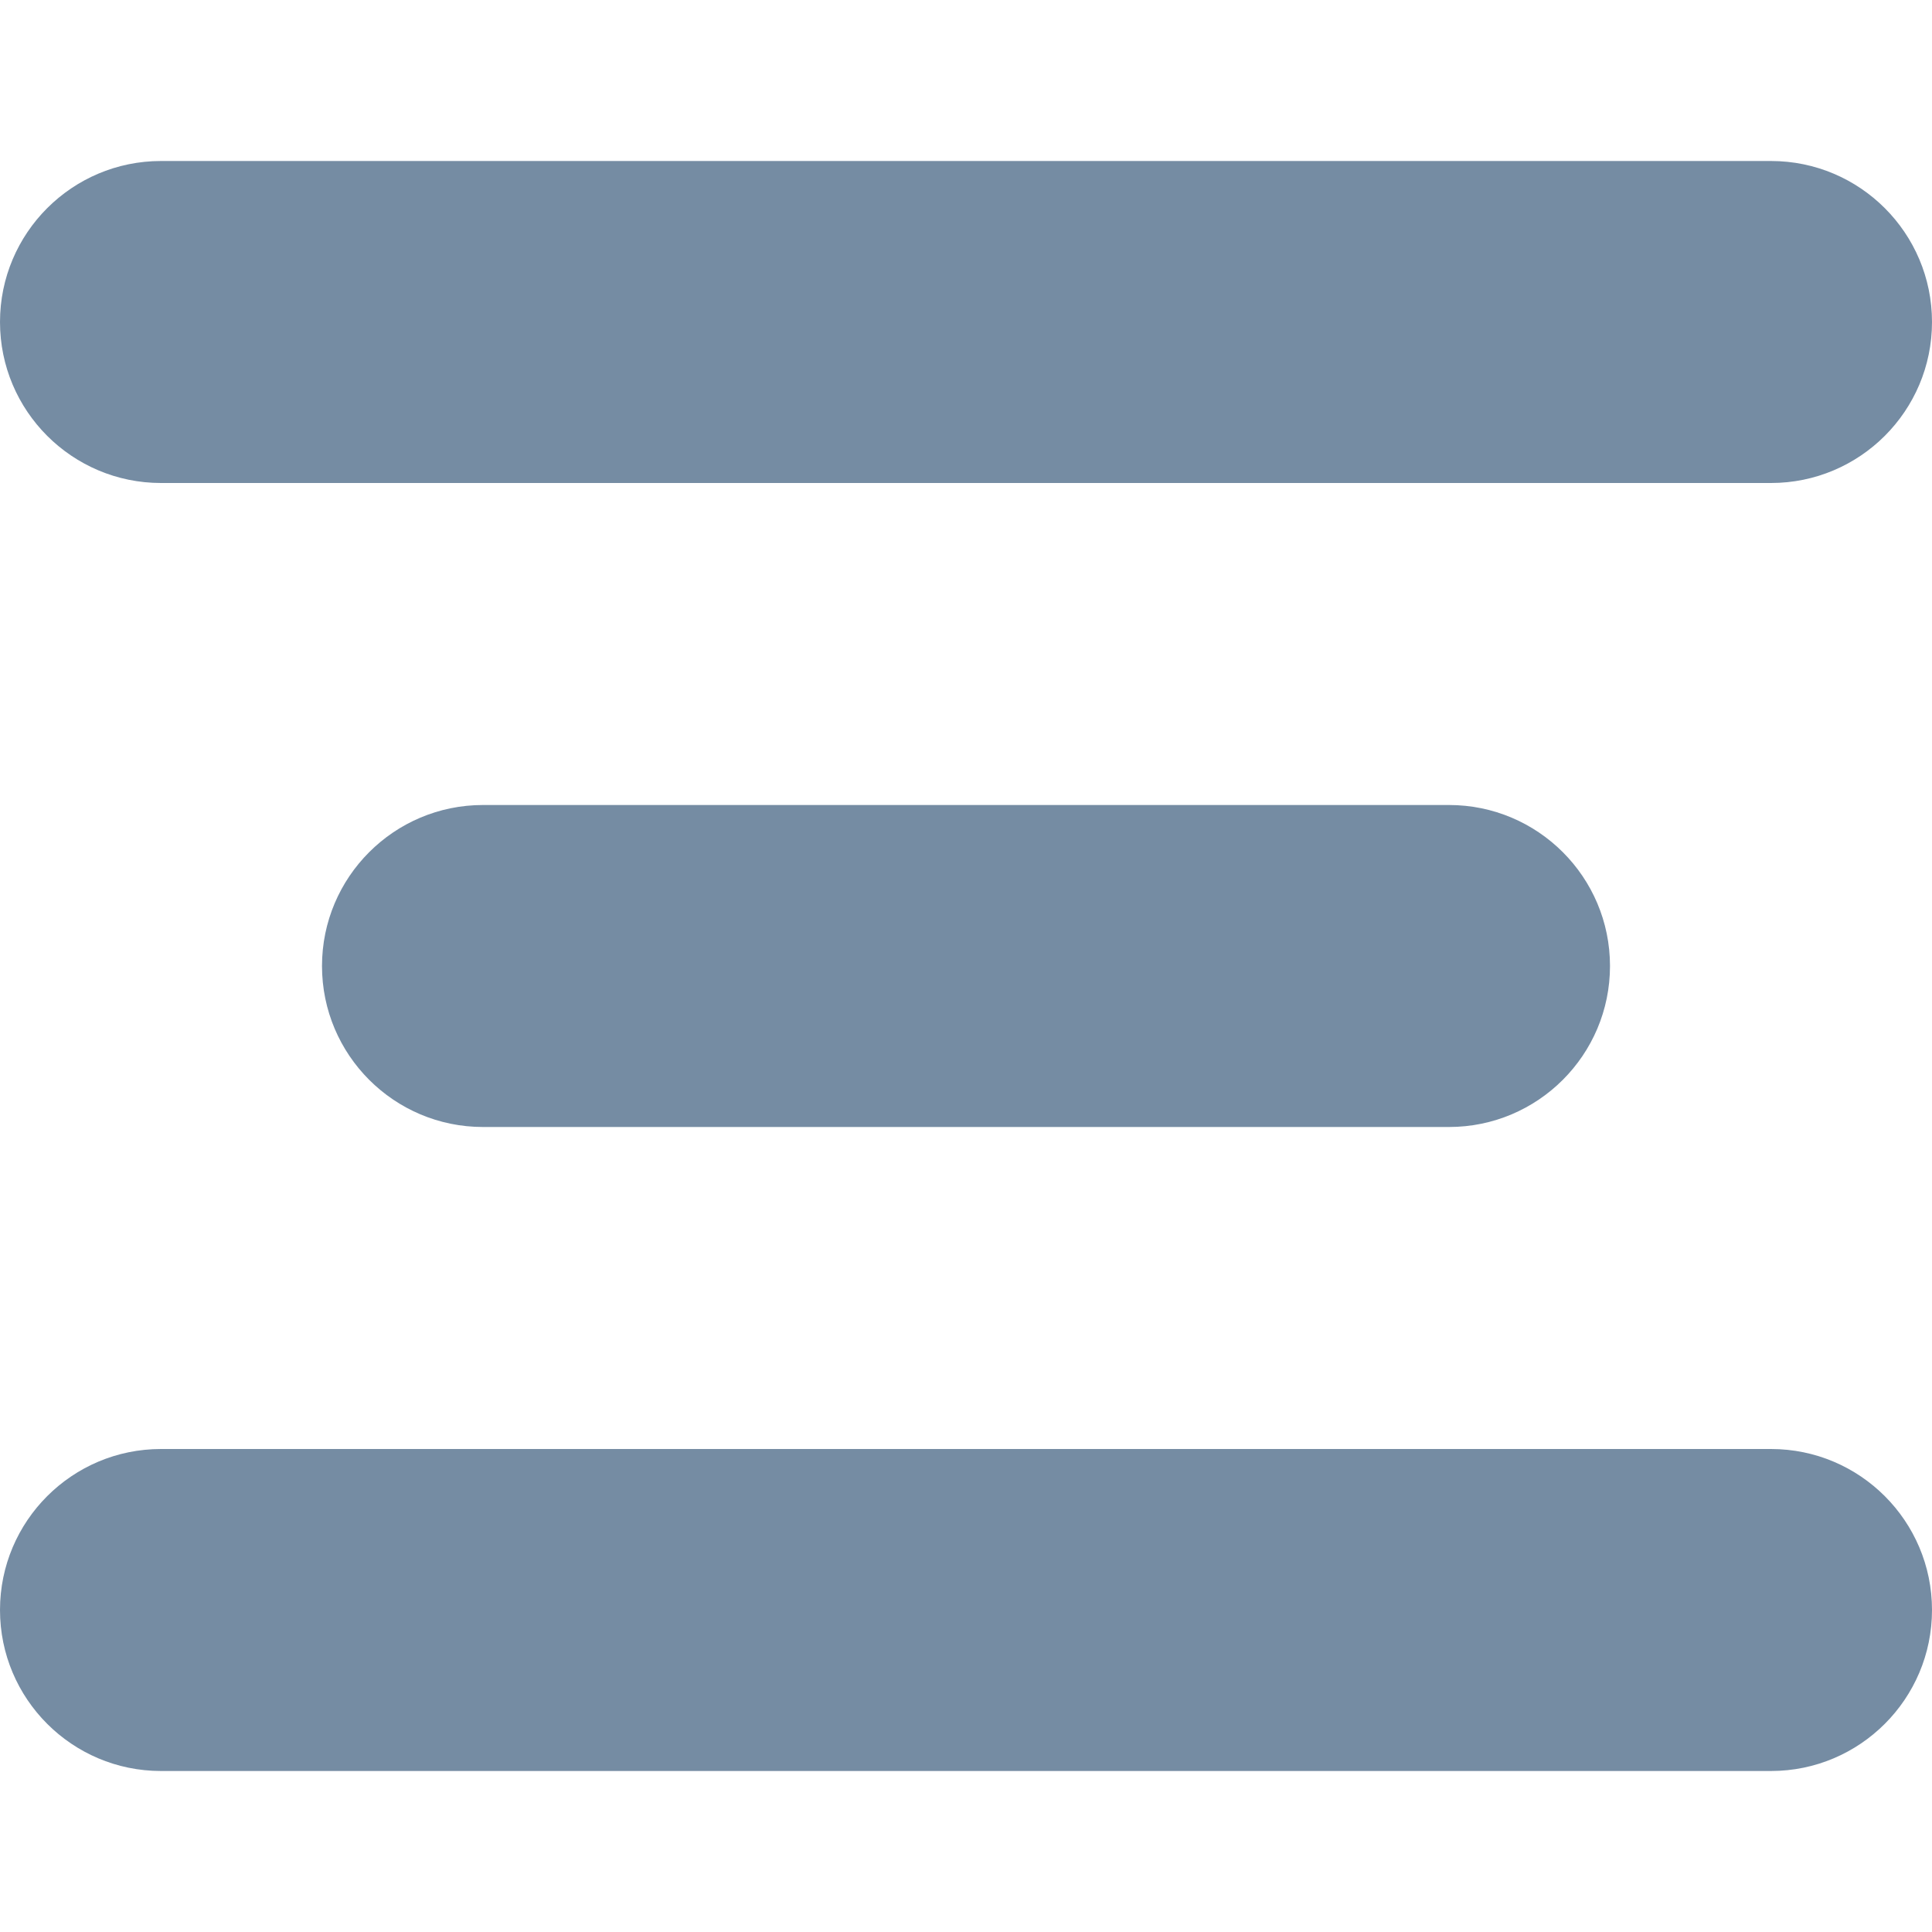 <?xml version="1.0" encoding="utf-8"?>
<svg width="800px" height="800px" viewBox="0 -1 12 12" id="meteor-icon-kit__regular-align-center-xs" fill="none" xmlns="http://www.w3.org/2000/svg"><path fill-rule="evenodd" clip-rule="evenodd" d="M1 0H11C11.552 0 12 0.448 12 1C12 1.552 11.552 2 11 2H1C0.448 2 0 1.552 0 1C0 0.448 0.448 0 1 0zM3 4H9C9.552 4 10 4.448 10 5C10 5.552 9.552 6 9 6H3C2.448 6 2 5.552 2 5C2 4.448 2.448 4 3 4zM1 8H11C11.552 8 12 8.448 12 9C12 9.552 11.552 10 11 10H1C0.448 10 0 9.552 0 9C0 8.448 0.448 8 1 8z" fill="#758CA3"/></svg>